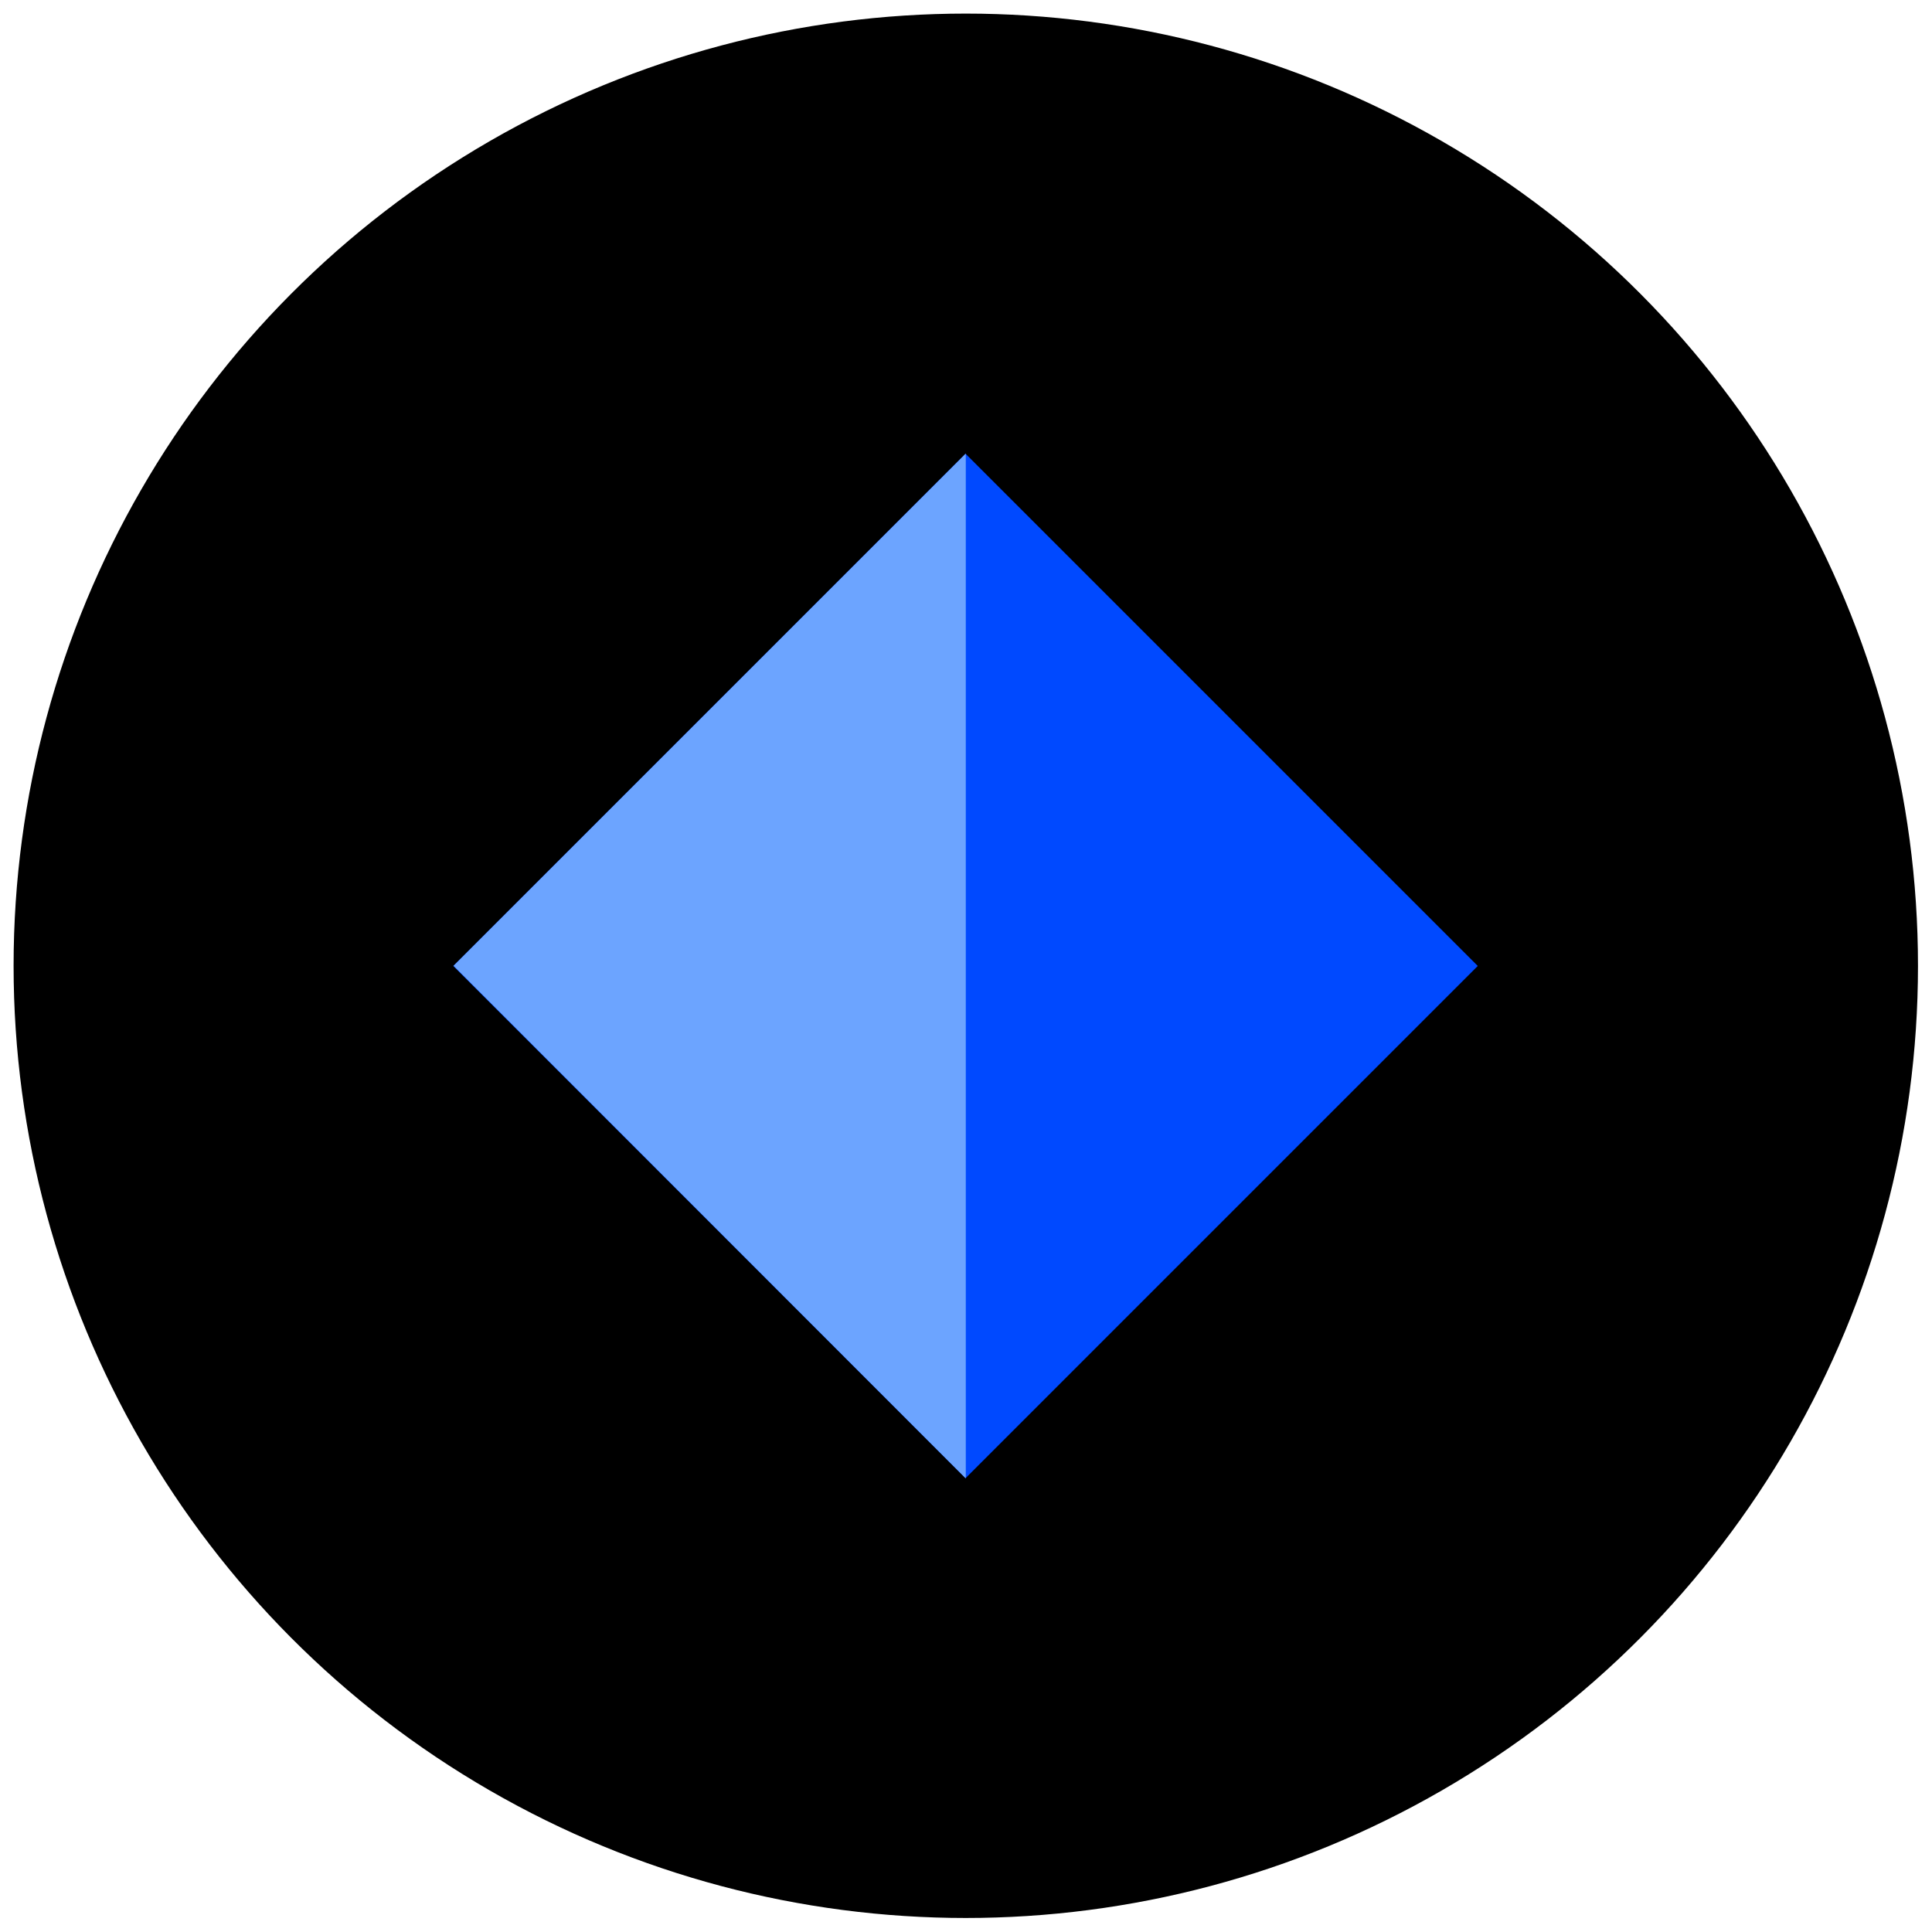 <?xml version="1.0" encoding="utf-8"?>
<!-- Generator: Adobe Illustrator 28.1.0, SVG Export Plug-In . SVG Version: 6.00 Build 0)  -->
<svg version="1.1" id="Layer_1" xmlns="http://www.w3.org/2000/svg" xmlns:xlink="http://www.w3.org/1999/xlink" height="40px" width="40px"
	 viewBox="0 0 45.49 45.49" style="enable-background:new 0 0 45.49 45.49;" xml:space="preserve">
<style type="text/css">
	.st0{fill:#0049FF;}
	.st1{fill:#6CA4FF;}
</style>
<circle cx="22.74" cy="22.74" r="22.42"/>
<rect x="14.21" y="14.21" transform="matrix(0.707 -0.707 0.707 0.707 -9.421 22.744)" class="st0" width="17.06" height="17.06"/>
<polygon class="st1" points="22.74,10.68 10.68,22.74 22.74,34.81 "/>
</svg>
